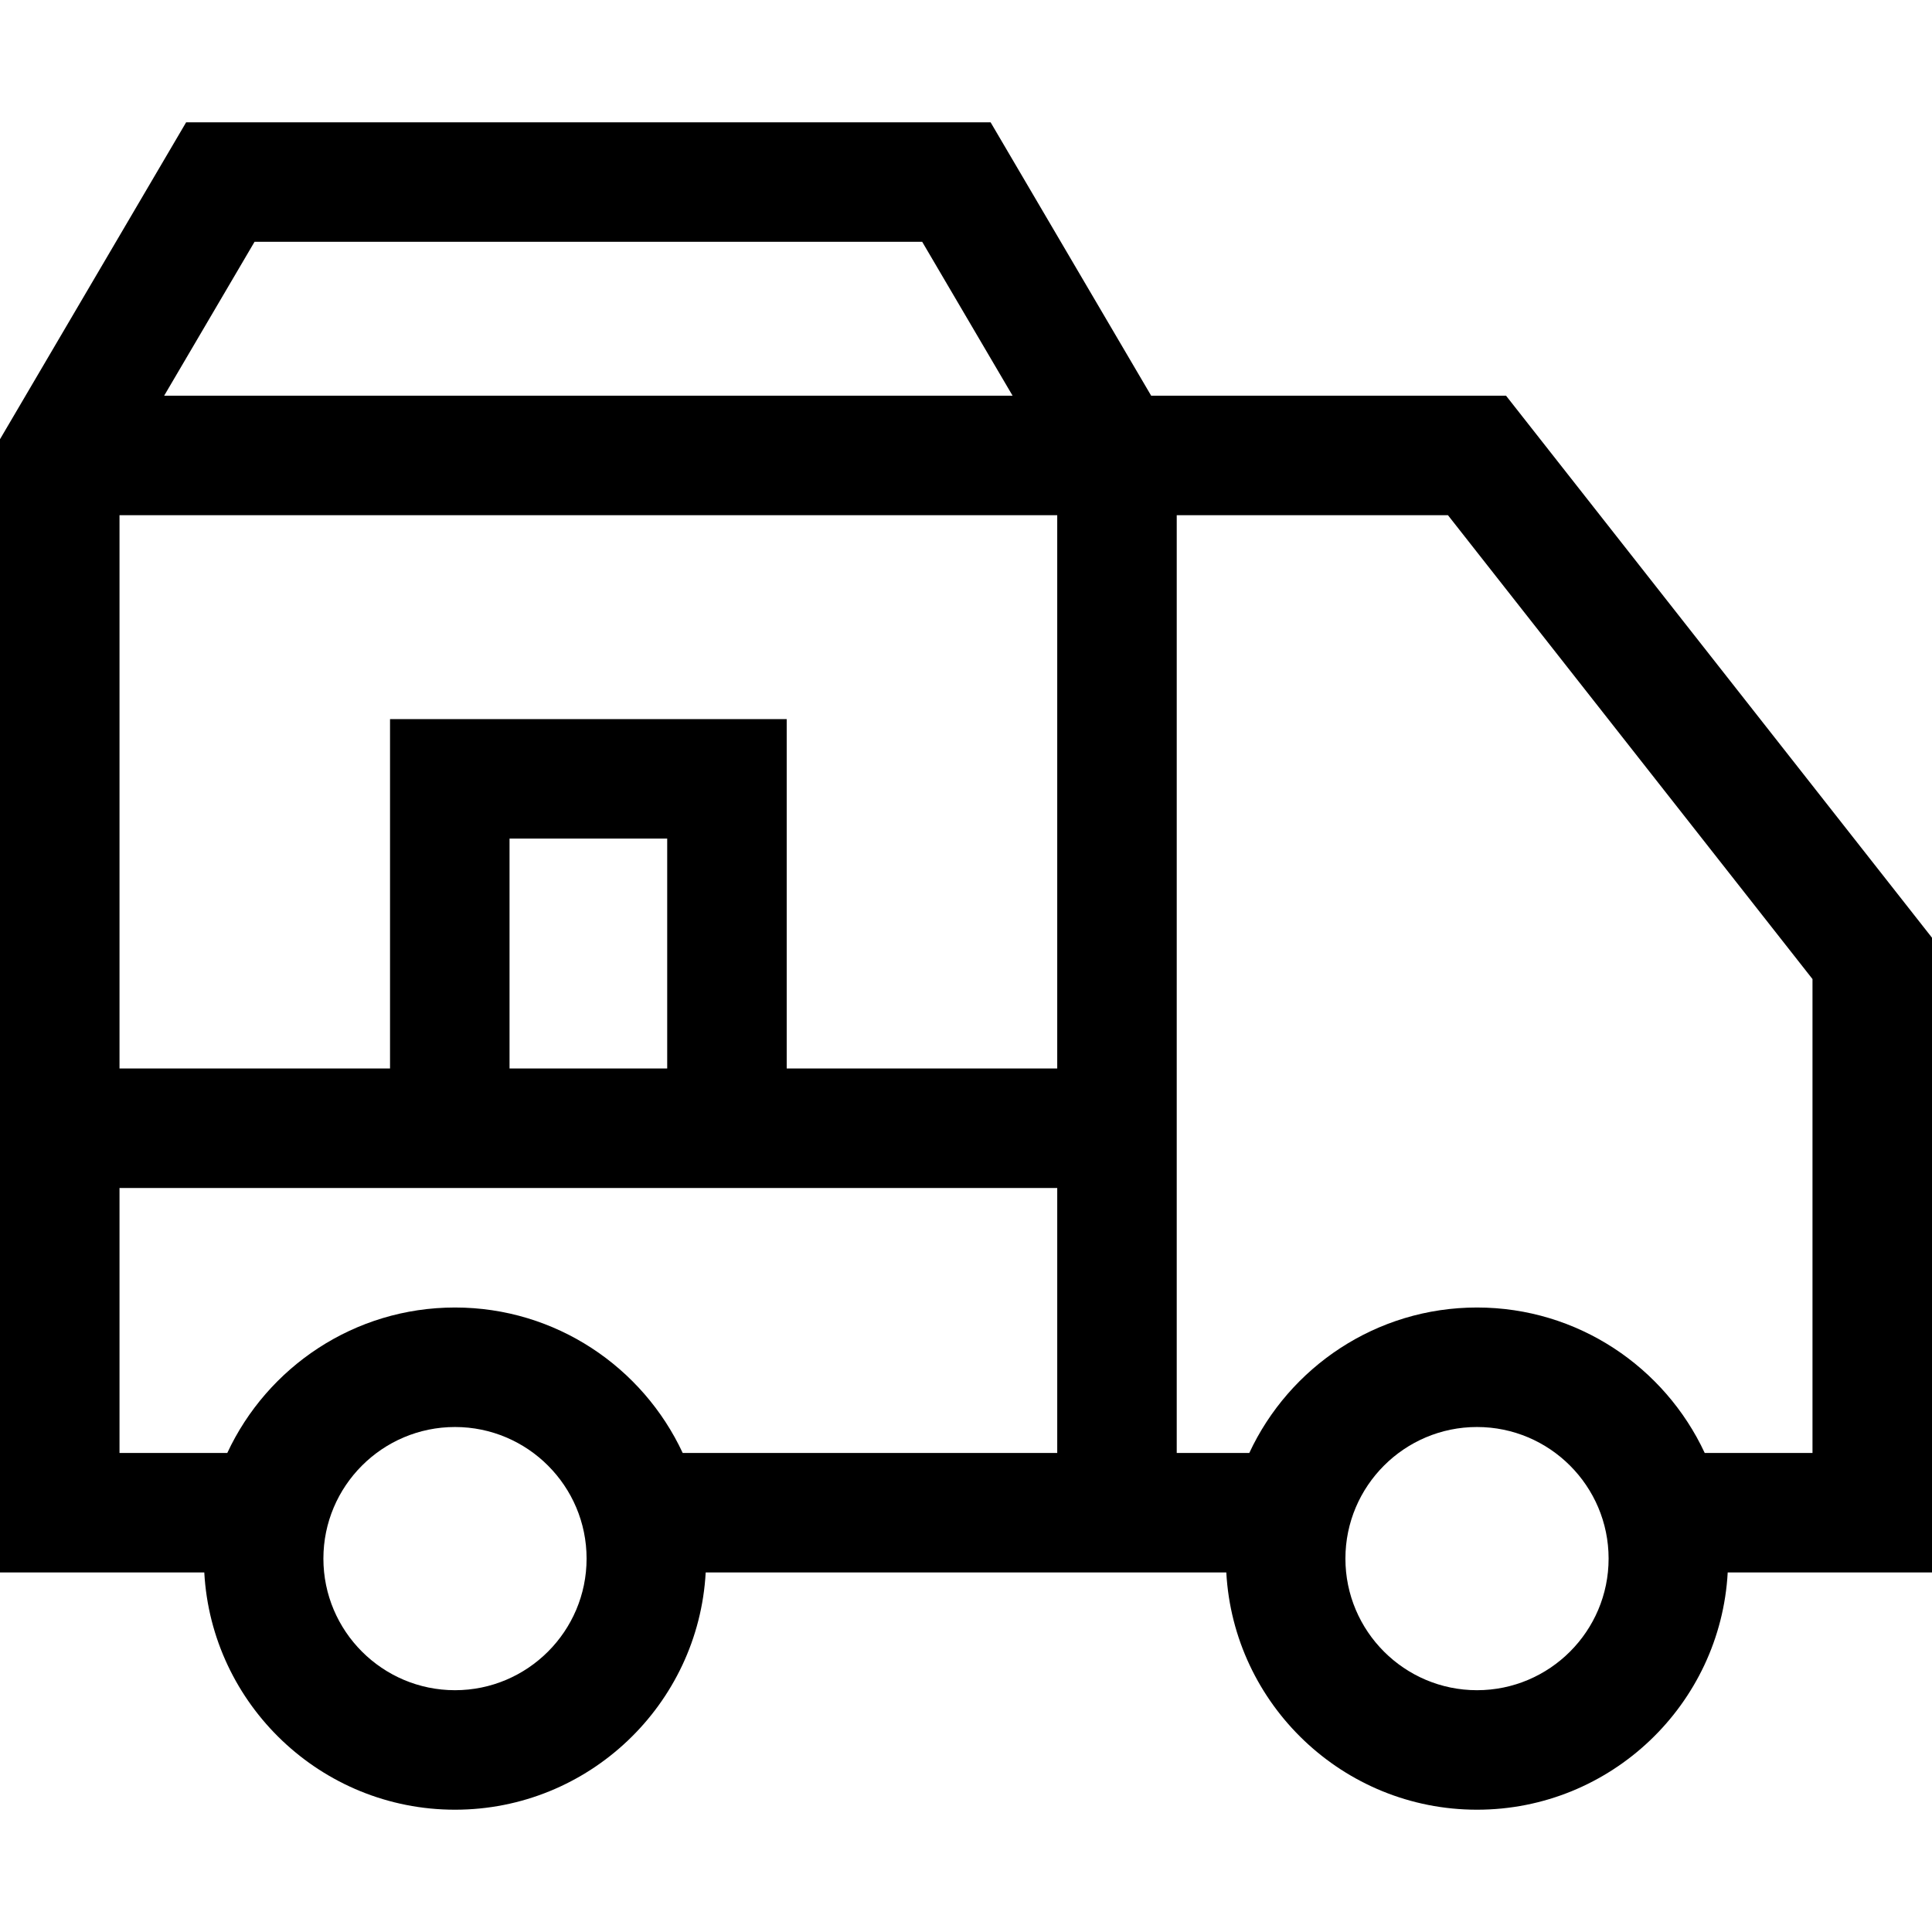 <?xml version="1.0" encoding="iso-8859-1"?>
<!-- Uploaded to: SVG Repo, www.svgrepo.com, Generator: SVG Repo Mixer Tools -->
<svg fill="#000000" height="800px" width="800px" version="1.1" id="Capa_1" xmlns="http://www.w3.org/2000/svg" xmlns:xlink="http://www.w3.org/1999/xlink" 
	 viewBox="0 0 485 485" xml:space="preserve">
<g>
	<path d="M485,235.402L378.071,99.339h-89.083l-40.314-68.64H46.729L0,110.26v284.481h51.284
		c1.811,33.147,29.344,59.559,62.935,59.559s61.124-26.412,62.935-59.559h130.692c1.811,33.147,29.344,59.559,62.935,59.559
		s61.124-26.412,62.935-59.559H485V235.402z M167.491,268.23h-39.58v-57.713h39.58V268.23z M97.911,180.517v87.713H30V129.339
		h235.402V268.23h-67.911v-87.713H97.911z M63.9,60.699h167.602l22.695,38.64H41.206L63.9,60.699z M114.219,424.301
		c-18.216,0-33.035-14.819-33.035-33.035s14.819-33.036,33.035-33.036s33.035,14.82,33.035,33.036S132.435,424.301,114.219,424.301z
		 M114.219,328.23c-25.286,0-47.129,14.973-57.163,36.512H30V298.23h235.402v66.512h-94.021
		C161.347,343.203,139.505,328.23,114.219,328.23z M370.781,424.301c-18.216,0-33.035-14.819-33.035-33.035
		s14.819-33.036,33.035-33.036s33.035,14.82,33.035,33.036S388.997,424.301,370.781,424.301z M455,364.742h-27.056
		c-10.034-21.539-31.877-36.512-57.163-36.512s-47.129,14.973-57.163,36.512h-18.216V129.339h68.089L455,245.78V364.742z"/>
</g>
</svg>